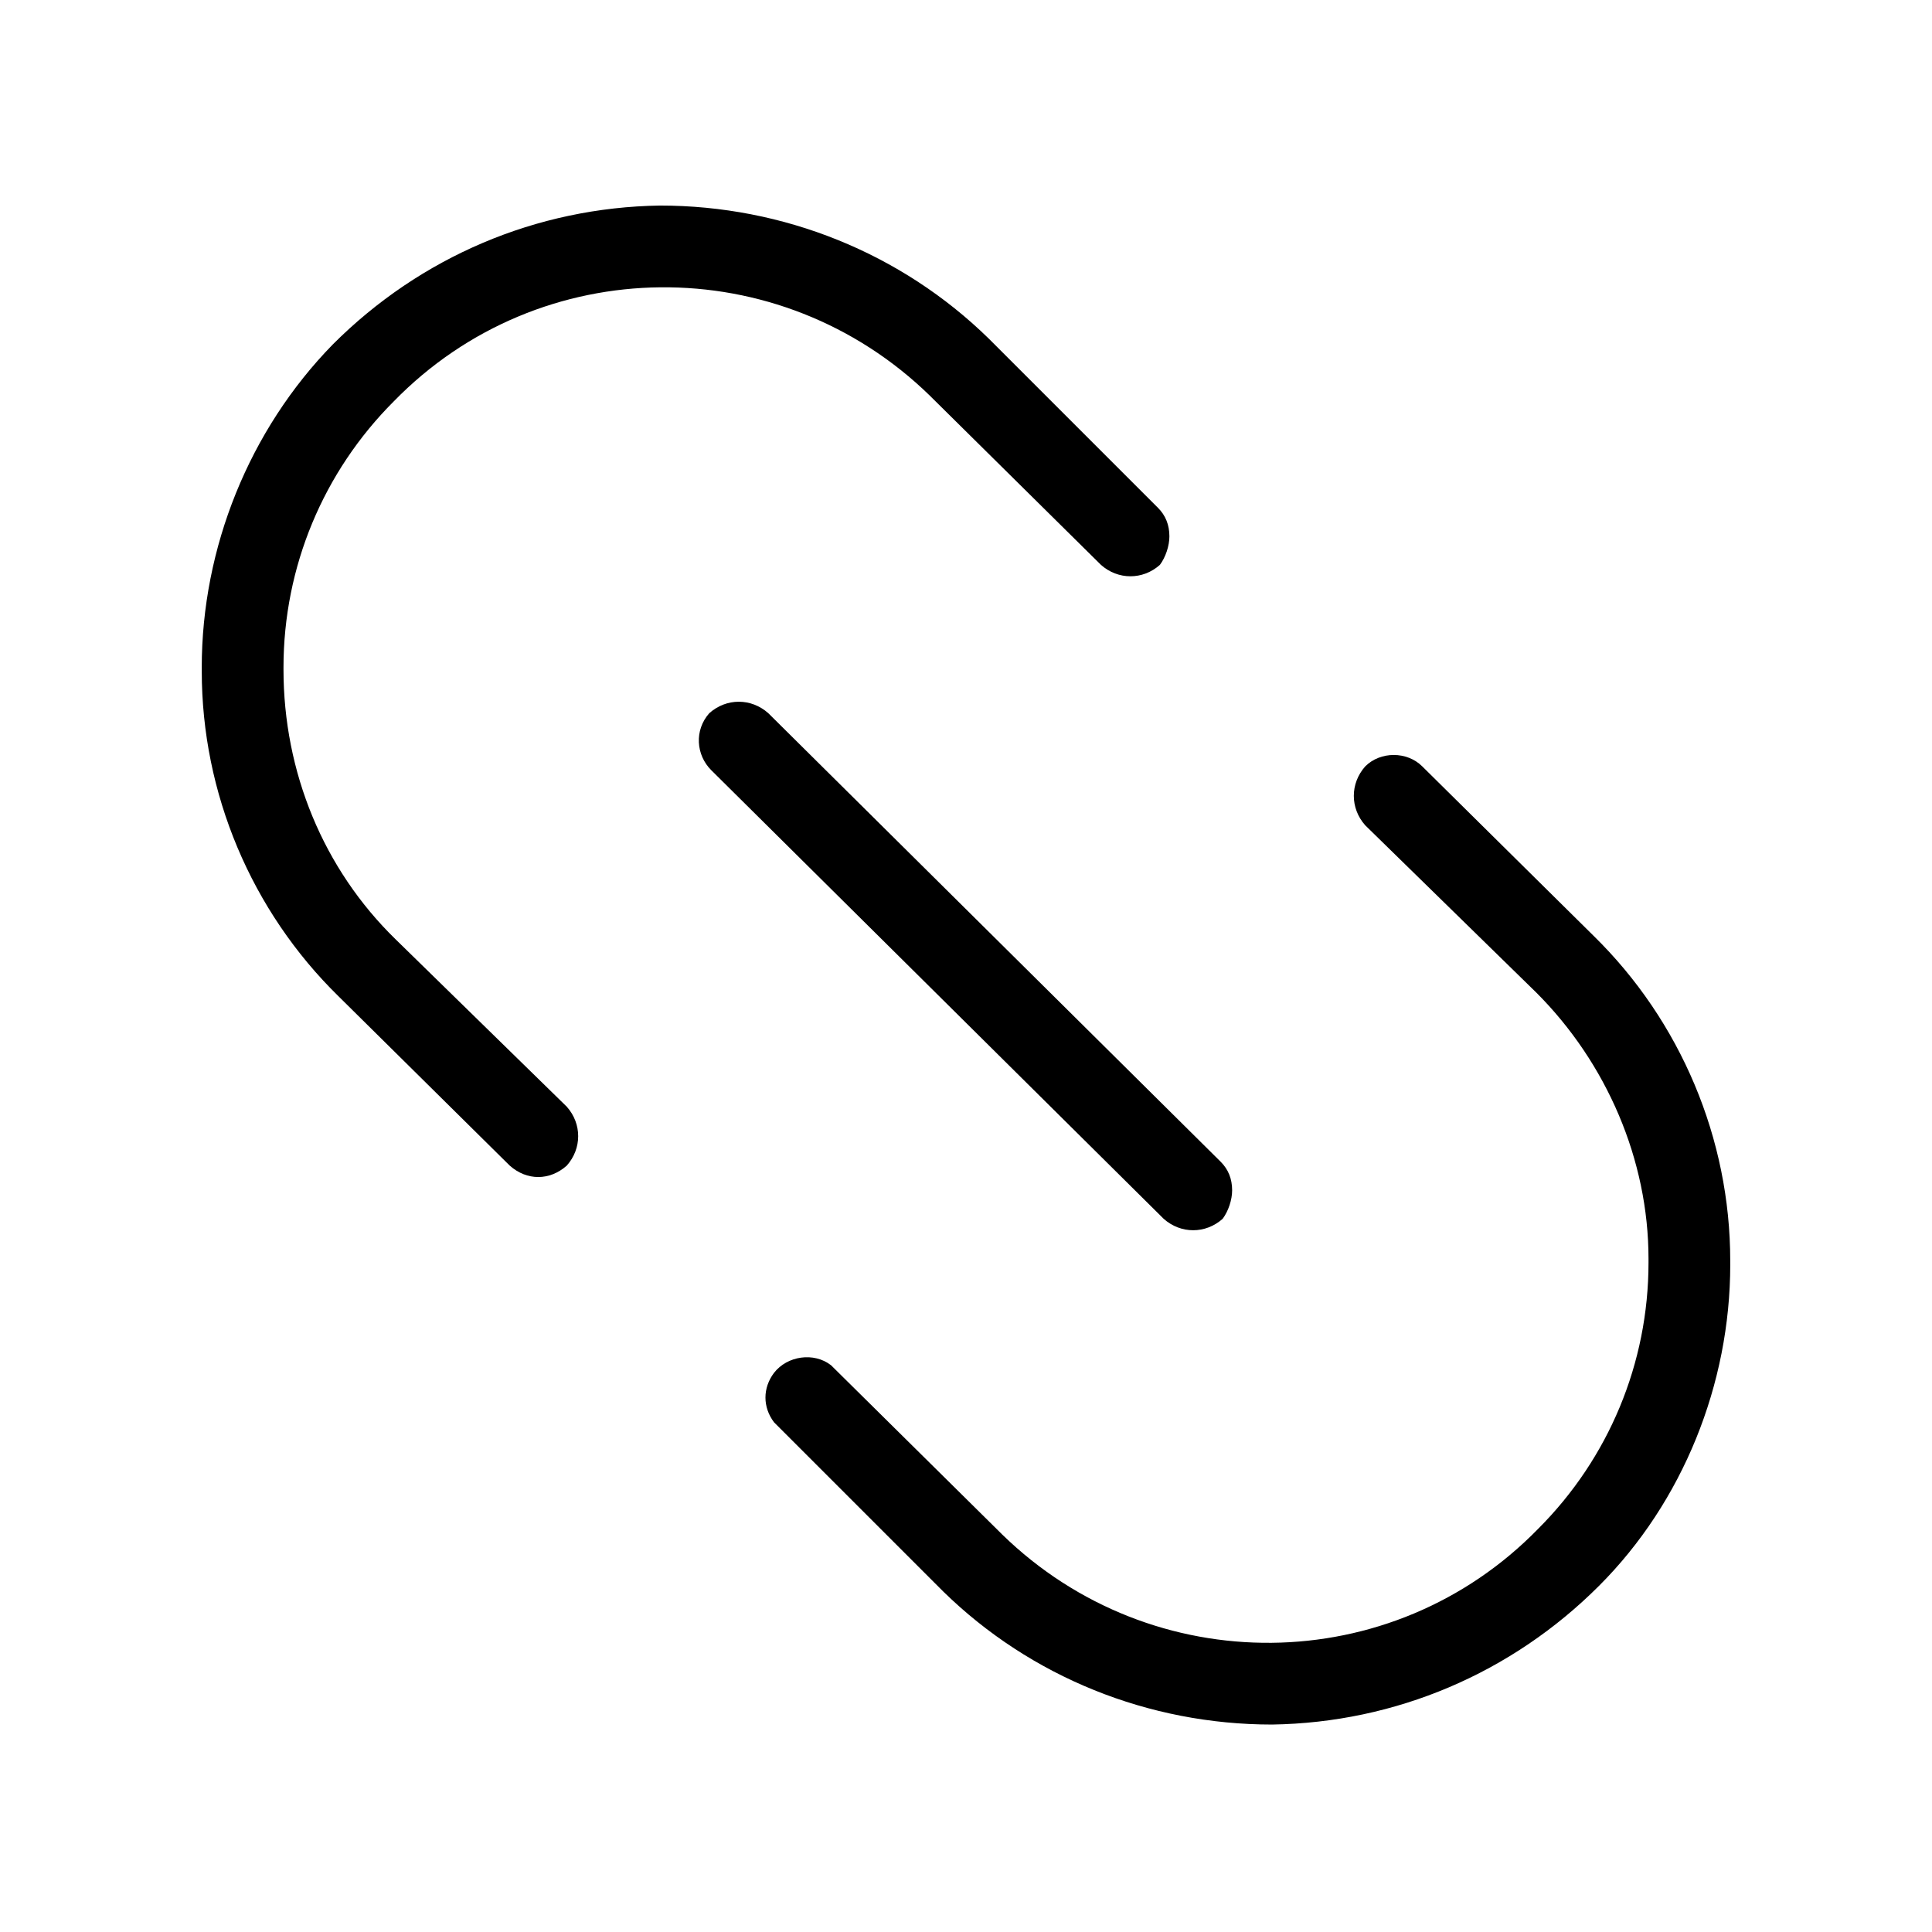 <?xml version="1.0" encoding="UTF-8"?>
<!-- Uploaded to: SVG Repo, www.svgrepo.com, Generator: SVG Repo Mixer Tools -->
<svg fill="#000000" width="800px" height="800px" version="1.1" viewBox="144 144 512 512" xmlns="http://www.w3.org/2000/svg">
 <g>
  <path d="m602.53 479.1v-1.008c0-32.242-13.098-63.48-36.273-86.152l-45.344-44.84c-4.031-4.031-11.082-4.031-15.113 0-4.031 4.535-4.031 11.082 0 15.617l45.344 44.336c18.641 18.641 29.727 44.336 29.727 70.535v1.008c0 26.703-10.578 51.891-29.223 70.535-38.793 39.801-102.27 40.305-142.07 1.512l-0.504-0.504-44.84-44.336c-4.535-3.527-11.586-2.519-15.113 2.016-3.023 4.031-3.023 9.07 0 13.098l44.84 44.84c23.176 22.672 54.41 35.266 87.16 35.266 32.746-0.504 63.48-13.602 86.656-36.777 22.16-22.168 34.758-53.406 34.758-85.145z"/>
  <path d="m197.47 320.9v1.008c0 32.242 13.098 63.48 36.273 86.152l45.344 44.84c4.535 4.031 10.578 4.031 15.113 0 4.031-4.535 4.031-11.082 0-15.617l-45.344-44.336c-19.145-18.641-29.727-44.336-29.727-71.539v-0.504c0-26.703 10.578-51.891 29.223-70.535 38.793-39.801 102.27-40.305 142.07-1.512l0.504 0.504 44.84 44.336c4.535 4.031 11.082 4.031 15.617 0 1.512-2.016 2.519-5.039 2.519-7.559 0-3.023-1.008-5.543-3.023-7.559l-44.84-44.84c-23.176-22.672-54.41-35.266-87.16-35.266-32.746 0.504-63.48 13.602-86.656 36.777-22.164 22.672-34.758 53.906-34.758 85.648z"/>
  <path d="m470.53 459.45c0-3.023-1.008-5.543-3.023-7.559l-119.91-118.9c-4.535-4.031-11.082-4.031-15.617 0-4.031 4.535-3.527 11.082 0.504 15.113l119.91 118.9c4.535 4.031 11.082 4.031 15.617 0 1.512-2.016 2.519-5.035 2.519-7.555z"/>
 </g>
</svg>